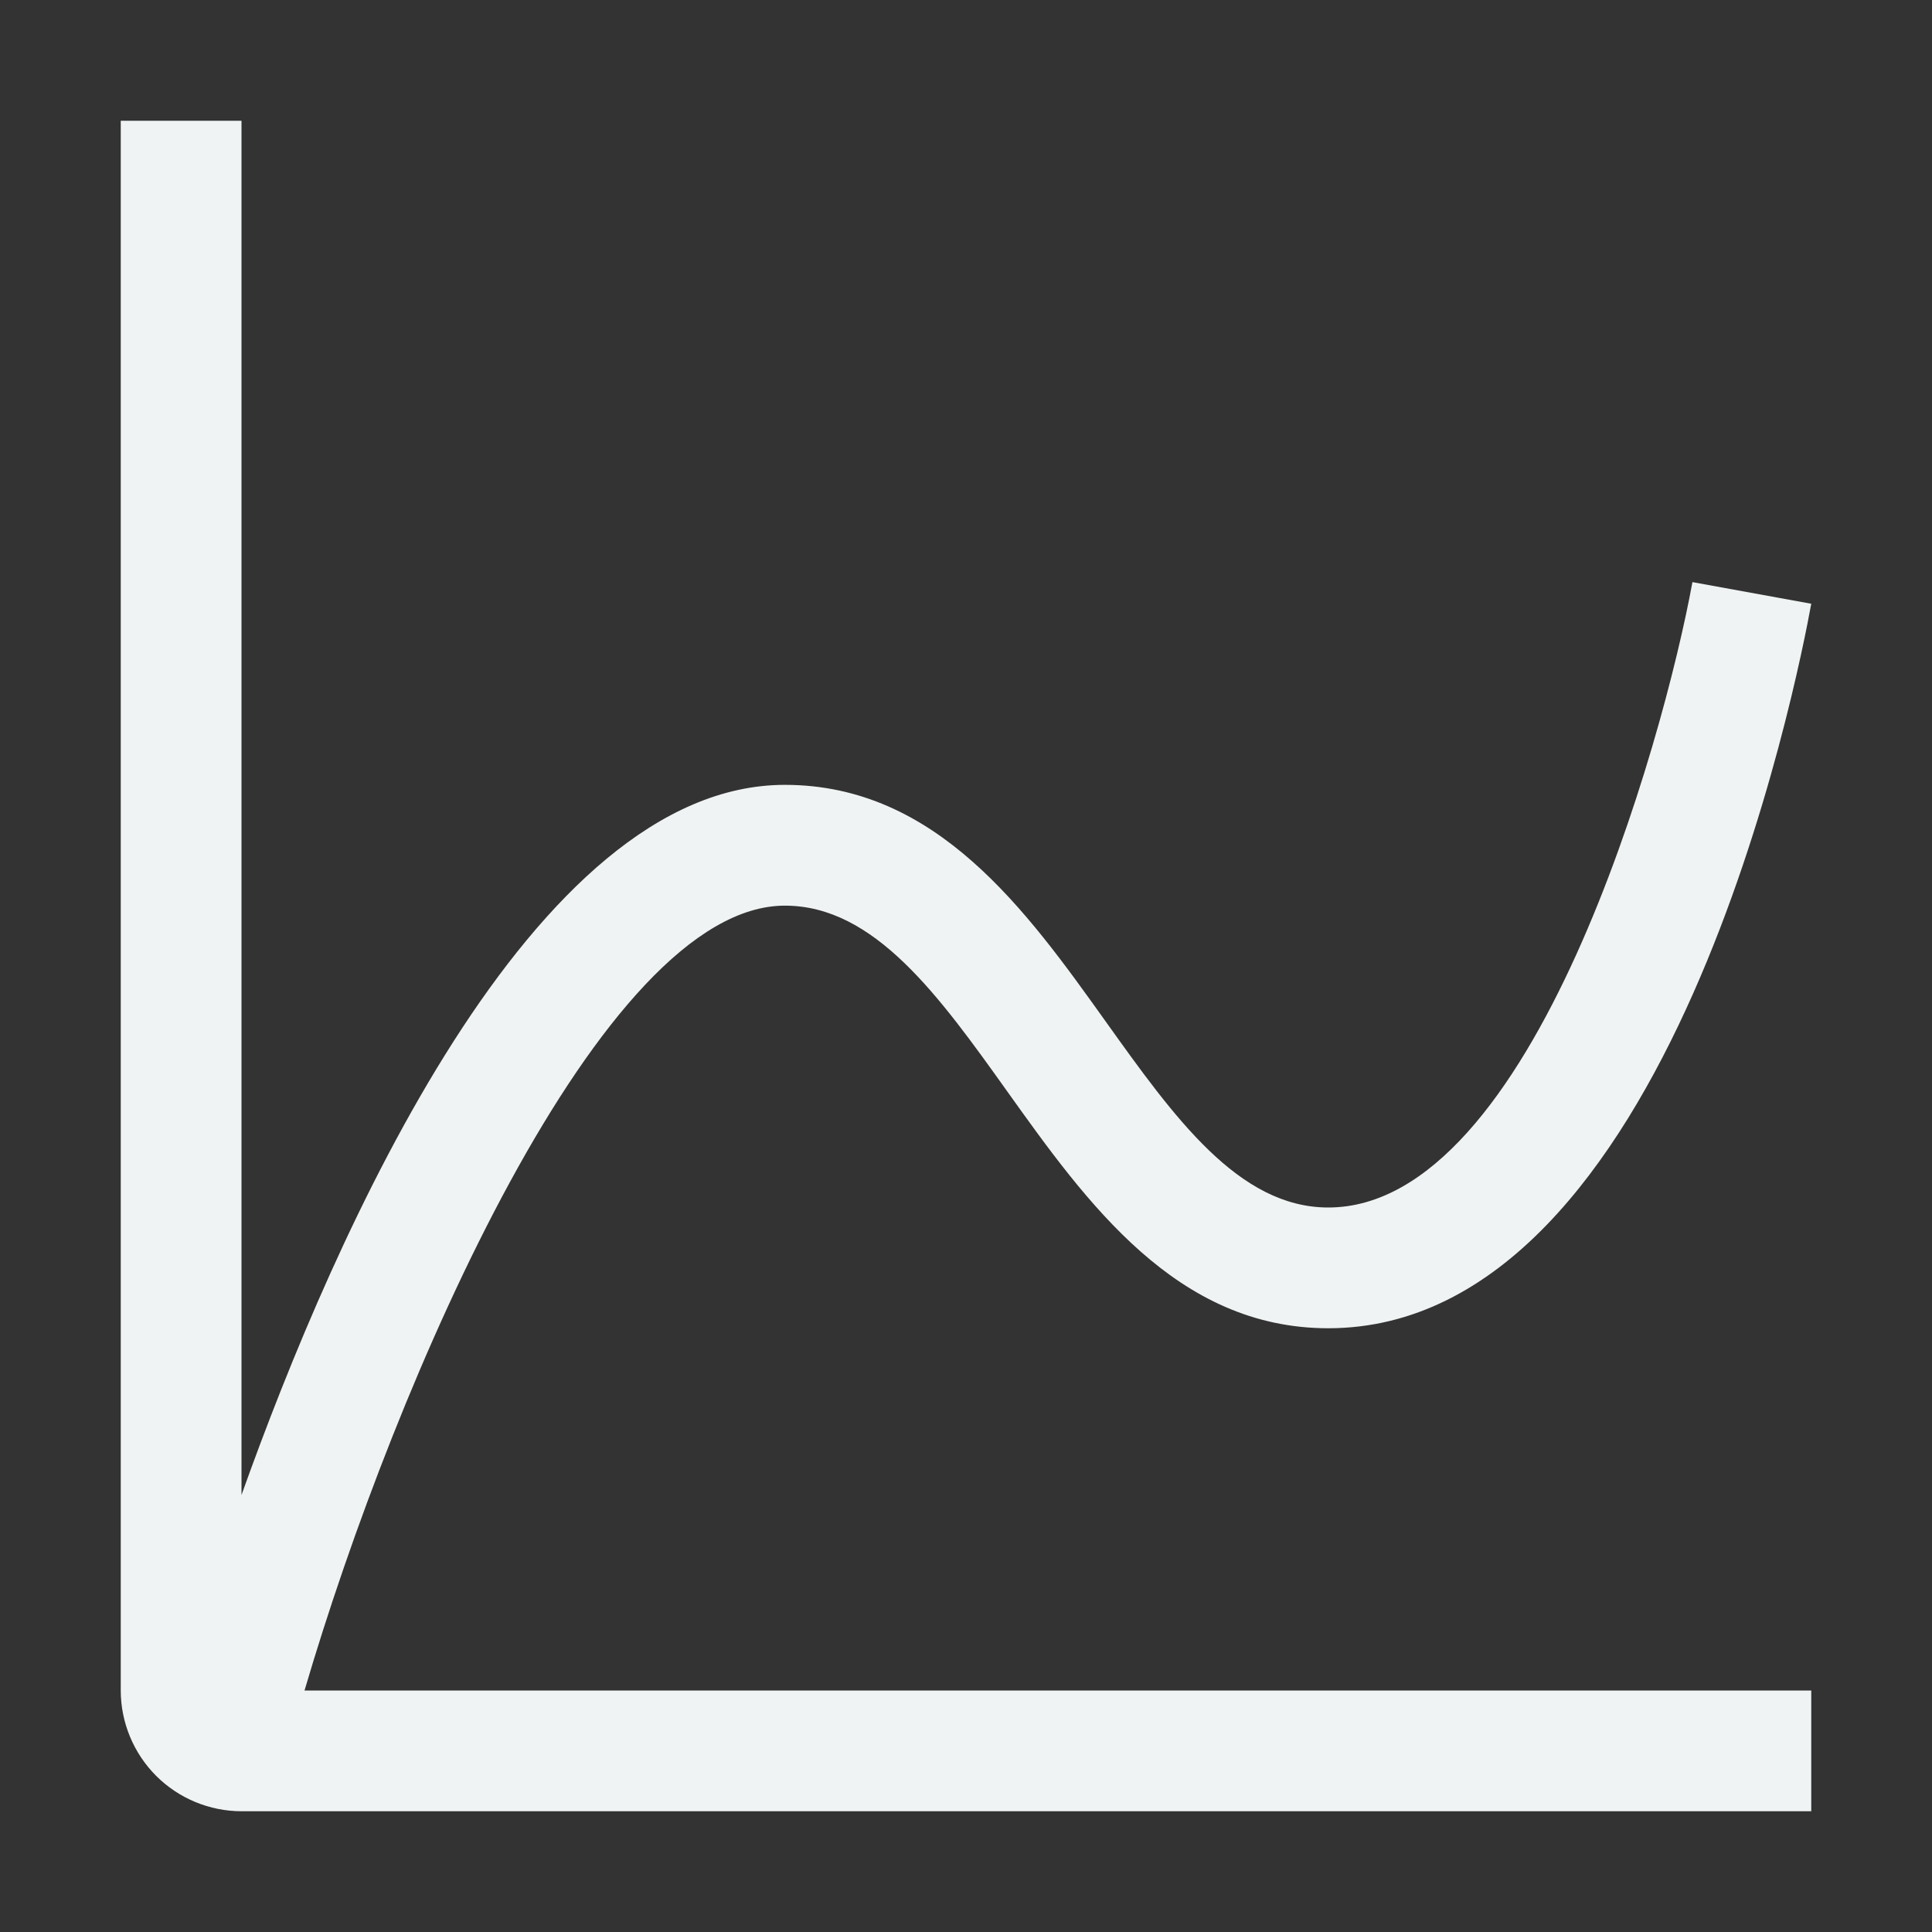 <svg preserveAspectRatio="none" width="100%" height="100%" overflow="visible" style="display: block;" viewBox="0 0 50 50" fill="none" xmlns="http://www.w3.org/2000/svg">
<rect x="0" y="0" width="50" height="50" fill="#333333" stroke="none"/>
<g id="icon">
<path id="Vector" d="M20.312 23.438C22.633 23.438 24.304 25.776 26.072 28.252C28.122 31.122 30.446 34.375 34.375 34.375C43.236 34.375 46.531 17.516 46.875 15.625L43.8 15.065C43.047 19.192 39.678 31.25 34.375 31.25C32.054 31.25 30.384 28.912 28.615 26.436C26.565 23.566 24.242 20.312 20.312 20.312C13.772 20.312 8.68 31.882 6.25 38.69V3.125H3.125V43.75C3.126 44.578 3.456 45.373 4.041 45.959C4.627 46.544 5.422 46.874 6.25 46.875H46.875V43.75H7.881C10.241 35.715 15.568 23.438 20.312 23.438Z" fill="#F0F3F3"/>
</g>
</svg>
